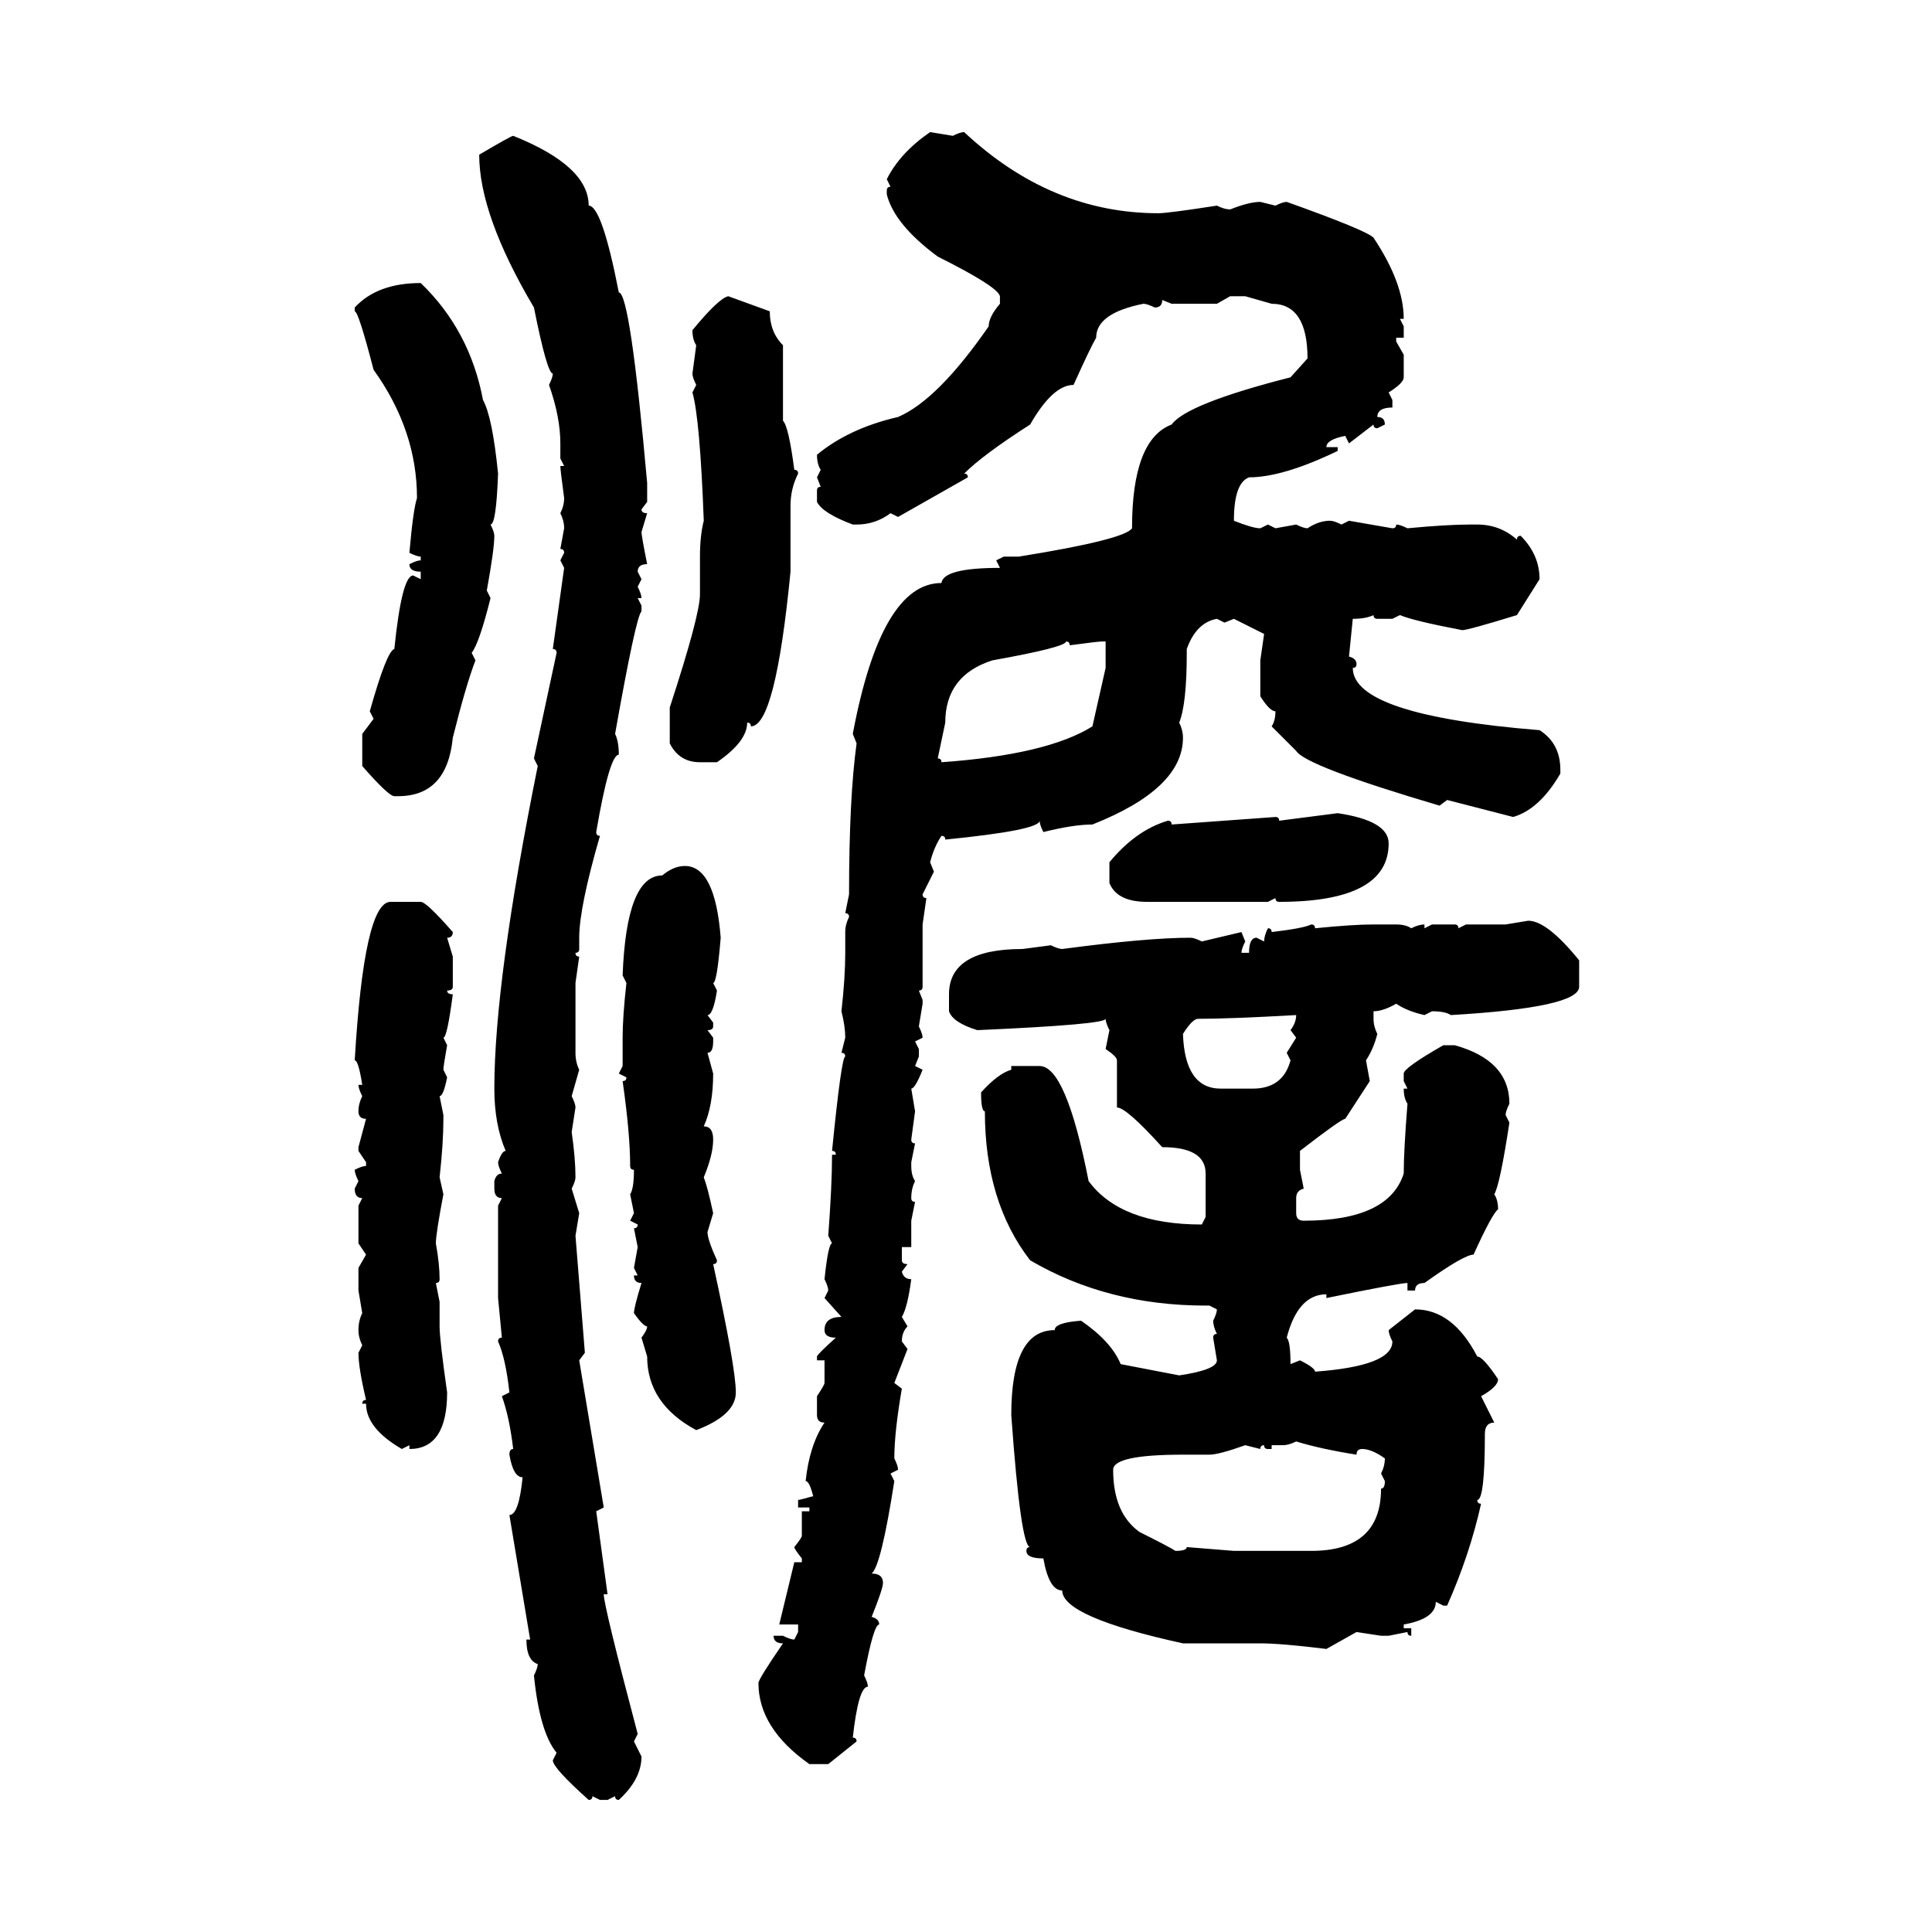 <svg xmlns="http://www.w3.org/2000/svg" xmlns:xlink="http://www.w3.org/1999/xlink" width="300" height="300"><path d="M144.43 20.51L144.43 20.51L147.95 21.09Q149.12 20.51 149.71 20.51L149.71 20.51Q163.18 33.11 179.88 33.11L179.88 33.11Q181.35 33.11 188.96 31.93L188.96 31.93Q190.14 32.52 191.02 32.52L191.02 32.52Q193.95 31.35 195.70 31.35L195.70 31.35L198.05 31.93Q199.22 31.35 199.80 31.35L199.80 31.35Q212.11 35.74 213.28 36.91L213.28 36.91Q217.97 43.95 217.97 49.51L217.97 49.51L217.38 49.51L217.97 50.68L217.97 52.44L216.80 52.44L216.80 53.03L217.97 55.08L217.97 58.59Q217.97 59.47 215.63 60.94L215.63 60.94L216.21 62.11L216.21 63.28Q213.87 63.28 213.87 64.75L213.87 64.75Q215.04 64.75 215.04 65.92L215.04 65.92L213.87 66.50Q213.28 66.50 213.28 65.92L213.28 65.92L209.47 68.85L208.89 67.68Q205.96 68.26 205.96 69.43L205.96 69.43L207.71 69.43L207.71 70.02Q199.22 74.12 193.95 74.12L193.95 74.12Q191.60 75 191.60 80.86L191.60 80.86Q194.53 82.03 195.70 82.03L195.70 82.03L196.88 81.45L198.05 82.03L201.27 81.45Q202.44 82.03 203.03 82.03L203.03 82.03Q204.79 80.86 206.54 80.86L206.54 80.86Q207.13 80.86 208.30 81.45L208.30 81.45L209.47 80.86L216.21 82.03Q216.80 82.03 216.80 81.45L216.80 81.45Q217.38 81.45 218.55 82.03L218.55 82.03Q224.71 81.45 228.22 81.45L228.22 81.45L229.39 81.45Q232.91 81.45 235.55 83.79L235.55 83.79Q235.55 83.20 236.13 83.20L236.13 83.20Q239.06 86.13 239.06 89.94L239.06 89.94L235.55 95.51Q227.93 97.85 227.05 97.85L227.05 97.85Q219.43 96.39 217.38 95.51L217.38 95.51L216.21 96.09L213.87 96.09Q213.28 96.09 213.28 95.51L213.28 95.51Q212.11 96.09 210.06 96.09L210.06 96.09L209.47 101.95Q210.64 102.25 210.64 103.13L210.64 103.13Q210.64 103.71 210.06 103.71L210.06 103.71Q210.06 111.04 239.06 113.38L239.06 113.38Q242.29 115.43 242.29 119.53L242.29 119.53L242.29 120.12Q239.06 125.68 234.96 126.86L234.96 126.86L224.71 124.22L223.54 125.10Q202.73 118.95 201.27 116.60L201.27 116.60L197.46 112.79Q198.05 111.91 198.05 110.45L198.05 110.45Q197.17 110.45 195.70 108.11L195.70 108.11L195.70 102.54L196.29 98.44L191.60 96.09L190.14 96.68L188.96 96.09Q185.74 96.68 184.28 100.78L184.28 100.78L184.28 101.37Q184.28 109.28 183.11 112.21L183.11 112.21Q183.69 113.38 183.69 114.55L183.69 114.55Q183.69 122.46 169.63 128.03L169.63 128.03Q166.70 128.03 162.01 129.20L162.01 129.20Q161.43 128.03 161.43 127.44L161.43 127.44Q161.43 128.91 146.78 130.37L146.78 130.37Q146.78 129.79 146.19 129.79L146.19 129.79Q145.02 131.54 144.43 133.89L144.43 133.89L145.02 135.35L143.26 138.87Q143.26 139.45 143.85 139.45L143.85 139.45L143.26 143.55L143.26 153.22Q143.26 153.81 142.68 153.81L142.68 153.81L143.26 155.27L143.26 155.86L142.68 159.38Q143.26 160.55 143.26 161.13L143.26 161.13L142.09 161.72L142.68 162.89L142.68 164.06L142.09 165.53L143.26 166.11Q142.09 169.04 141.50 169.04L141.50 169.04L142.09 172.56L141.50 176.95Q141.50 177.54 142.09 177.54L142.09 177.54L141.50 180.47L141.50 181.05Q141.50 182.52 142.09 183.40L142.09 183.40Q141.50 184.57 141.50 186.04L141.50 186.04Q141.50 186.62 142.09 186.62L142.09 186.62L141.50 189.55L141.50 193.65L140.04 193.65L140.04 195.70Q140.04 196.29 140.92 196.29L140.92 196.29L140.04 197.46Q140.33 198.63 141.50 198.63L141.50 198.63Q140.92 203.03 140.04 204.49L140.04 204.49L140.92 205.96Q140.04 206.84 140.04 208.30L140.04 208.30L140.92 209.47L138.87 214.75L140.04 215.63Q138.87 222.36 138.87 226.46L138.87 226.46Q139.45 227.64 139.45 228.22L139.45 228.22L138.28 228.81L138.87 229.98Q136.82 243.16 135.35 244.34L135.35 244.34Q137.11 244.34 137.11 245.80L137.11 245.80Q137.11 246.68 135.35 251.07L135.35 251.07Q136.52 251.37 136.52 252.25L136.52 252.25Q135.64 252.25 134.18 260.16L134.18 260.16Q134.77 261.33 134.77 261.91L134.77 261.91Q133.30 261.91 132.42 269.82L132.42 269.82Q133.01 269.82 133.01 270.41L133.01 270.41L128.61 273.93L125.68 273.93Q117.77 268.36 117.77 261.33L117.77 261.33Q117.77 260.74 121.58 255.18L121.58 255.18Q120.12 255.18 120.12 254.00L120.12 254.00L121.58 254.00Q122.75 254.59 123.34 254.59L123.34 254.59L123.93 253.42L123.93 252.25L121.00 252.25L123.34 242.58L124.51 242.58L124.51 241.99Q123.34 240.53 123.34 240.23L123.34 240.23Q124.51 238.77 124.51 238.48L124.51 238.48L124.51 234.67L125.68 234.67L125.68 234.08L123.93 234.08L123.93 232.91Q124.22 232.91 126.27 232.32L126.27 232.32Q125.68 229.98 125.10 229.98L125.10 229.98Q125.68 224.41 128.03 220.90L128.03 220.90Q126.86 220.90 126.86 219.73L126.86 219.73L126.86 216.80Q128.03 215.04 128.03 214.75L128.03 214.75L128.03 211.23L126.86 211.23L126.86 210.64Q126.86 210.35 129.79 207.71L129.79 207.71Q128.03 207.71 128.03 206.54L128.03 206.54Q128.03 204.49 130.66 204.49L130.66 204.49L128.03 201.56L128.61 200.39Q128.61 199.80 128.03 198.63L128.03 198.63Q128.61 193.07 129.20 193.07L129.20 193.07L128.61 191.89Q129.20 183.98 129.20 179.30L129.20 179.30L129.79 179.30Q129.79 178.71 129.20 178.71L129.20 178.71Q130.66 164.06 131.25 164.06L131.25 164.06Q131.25 163.48 130.66 163.48L130.66 163.48L131.25 161.13Q131.25 159.38 130.66 157.03L130.66 157.03Q131.25 151.76 131.25 147.95L131.25 147.95L131.25 144.73Q131.25 143.55 131.84 142.38L131.84 142.38Q131.84 141.80 131.25 141.80L131.25 141.80L131.84 138.87Q131.84 123.93 133.01 115.43L133.01 115.43L132.42 113.96Q136.82 90.53 146.19 90.53L146.19 90.53Q146.48 88.18 155.27 88.18L155.27 88.18L154.69 87.01L155.86 86.43L158.20 86.43Q174.61 83.79 175.78 82.03L175.78 82.03Q175.78 68.26 181.93 65.92L181.93 65.92Q184.28 62.70 200.39 58.59L200.39 58.59L203.03 55.66Q203.03 47.17 197.46 47.17L197.46 47.17L193.36 46.00L191.02 46.00L188.96 47.17L181.93 47.17L180.47 46.58Q180.47 47.75 179.30 47.75L179.30 47.75Q178.13 47.17 177.54 47.17L177.54 47.17Q170.21 48.63 170.21 52.44L170.21 52.44Q169.34 53.91 166.70 59.77L166.70 59.77Q163.48 59.77 159.96 65.92L159.96 65.92Q152.64 70.61 149.71 73.54L149.71 73.54Q150.29 73.54 150.29 74.12L150.29 74.12L139.45 80.27L138.28 79.69Q135.94 81.45 133.01 81.45L133.01 81.45L132.42 81.45Q127.73 79.69 126.86 77.93L126.86 77.93L126.86 76.17Q126.86 75.59 127.44 75.59L127.44 75.59L126.86 74.12L127.44 72.95Q126.86 72.07 126.86 70.61L126.86 70.61Q131.84 66.50 139.45 64.75L139.45 64.75Q145.61 62.11 153.52 50.68L153.52 50.68Q153.52 49.22 155.27 47.17L155.27 47.17L155.27 46.00Q154.98 44.53 145.61 39.84L145.61 39.84Q138.87 34.86 137.70 30.18L137.70 30.18L137.70 29.59Q137.70 29.00 138.28 29.00L138.28 29.00L137.70 27.83Q139.75 23.73 144.43 20.51ZM79.69 21.09L79.69 21.09Q91.41 25.78 91.41 31.93L91.41 31.93Q93.46 31.93 96.09 45.41L96.09 45.41Q97.85 45.41 100.49 75L100.49 75L100.49 77.93L99.61 79.10Q99.61 79.69 100.49 79.69L100.49 79.69L99.61 82.62Q99.61 83.20 100.49 87.60L100.49 87.60Q99.02 87.60 99.02 88.77L99.02 88.77L99.61 89.94L99.02 91.11Q99.61 92.29 99.61 92.87L99.61 92.87L99.02 92.87L99.61 94.04L99.61 94.92Q98.73 95.80 95.51 113.96L95.51 113.96Q96.09 115.14 96.09 117.19L96.09 117.19Q94.63 117.19 92.58 129.20L92.58 129.20Q92.58 129.79 93.16 129.79L93.16 129.79Q89.94 140.92 89.94 145.61L89.94 145.61L89.94 147.36Q89.94 147.95 89.36 147.95L89.36 147.95Q89.36 148.54 89.94 148.54L89.94 148.54L89.36 152.64L89.36 163.48Q89.36 164.94 89.94 166.11L89.94 166.11L88.77 170.21Q89.36 171.39 89.36 171.97L89.36 171.97L88.77 175.78Q89.36 179.88 89.36 182.81L89.36 182.81Q89.36 183.40 88.77 184.57L88.77 184.57L89.94 188.38L89.36 191.89L90.82 210.06L89.94 211.23L93.75 234.08L92.58 234.67L94.34 247.56L93.75 247.56Q93.75 249.32 99.02 269.24L99.02 269.24L98.44 270.41L99.61 272.75Q99.61 276.27 96.09 279.49L96.09 279.49Q95.51 279.49 95.51 278.91L95.51 278.91L94.34 279.49L93.16 279.49L91.99 278.91Q91.99 279.49 91.41 279.49L91.41 279.49Q85.84 274.51 85.84 273.34L85.84 273.34L86.43 272.17Q83.79 268.95 82.91 260.16L82.91 260.16Q83.50 258.98 83.50 258.40L83.50 258.40Q81.74 257.81 81.74 254.59L81.74 254.59L82.32 254.59L79.10 235.25Q80.57 235.25 81.15 229.39L81.15 229.39Q79.69 229.39 79.10 225.88L79.10 225.88Q79.10 225 79.69 225L79.69 225Q79.10 220.02 77.93 216.80L77.93 216.80L79.10 216.21Q78.52 210.94 77.34 208.30L77.34 208.30Q77.34 207.71 77.93 207.71L77.93 207.71L77.34 201.56L77.34 187.21L77.93 186.04Q76.76 186.04 76.76 184.57L76.76 184.57L76.76 183.40Q77.05 182.23 77.93 182.23L77.93 182.23Q77.34 181.05 77.34 180.47L77.34 180.47Q77.93 178.71 78.52 178.71L78.52 178.71Q76.76 174.61 76.76 169.04L76.76 169.04Q76.76 152.34 83.50 118.95L83.50 118.95L82.91 117.77L86.43 101.37Q86.43 100.78 85.84 100.78L85.84 100.78L87.60 88.18L87.01 87.01L87.60 85.84Q87.60 85.25 87.01 85.25L87.01 85.25L87.60 82.03Q87.60 80.86 87.01 79.69L87.01 79.69Q87.60 78.52 87.60 77.34L87.60 77.34Q87.01 72.95 87.01 72.36L87.01 72.36L87.60 72.36L87.01 71.19L87.01 68.85Q87.01 64.75 85.25 59.77L85.25 59.77Q85.84 58.59 85.84 58.01L85.84 58.01Q84.96 58.01 82.91 47.75L82.91 47.75Q74.41 33.40 74.41 24.02L74.41 24.02Q79.39 21.09 79.69 21.09ZM65.33 43.95L65.33 43.95Q72.95 51.27 75 62.11L75 62.11Q76.46 64.75 77.34 73.54L77.34 73.54Q77.05 81.45 76.17 81.45L76.17 81.45Q76.76 82.62 76.76 83.20L76.76 83.20Q76.76 85.25 75.59 91.70L75.59 91.70L76.17 92.87Q74.41 99.90 73.24 101.37L73.24 101.37L73.83 102.54Q72.36 106.35 70.31 114.55L70.31 114.55Q69.43 123.63 61.82 123.63L61.82 123.63L61.23 123.63Q60.35 123.63 56.25 118.95L56.25 118.95L56.25 113.96L58.01 111.62L57.42 110.45Q60.06 101.07 61.23 100.78L61.23 100.78Q62.40 89.36 64.16 89.36L64.16 89.36L65.33 89.94L65.33 88.77Q63.57 88.77 63.57 87.60L63.57 87.60Q64.75 87.01 65.33 87.01L65.33 87.01L65.33 86.43Q64.75 86.43 63.57 85.84L63.57 85.84Q64.16 79.10 64.75 77.34L64.75 77.34Q64.75 66.80 58.01 57.42L58.01 57.42Q55.66 48.34 55.08 48.34L55.08 48.34L55.08 47.75Q58.59 43.95 65.33 43.95ZM113.09 46.00L113.09 46.00L119.53 48.34Q119.53 51.56 121.58 53.61L121.58 53.61L121.58 65.33Q122.46 66.21 123.34 72.95L123.34 72.95Q123.93 72.95 123.93 73.54L123.93 73.54Q122.75 75.88 122.75 78.52L122.75 78.52L122.75 88.77Q120.41 112.79 116.60 112.79L116.60 112.79Q116.60 112.21 116.02 112.21L116.02 112.21Q116.02 115.14 111.33 118.36L111.33 118.36L108.69 118.36Q105.47 118.36 104.00 115.43L104.00 115.43L104.00 109.86Q108.69 95.51 108.69 92.29L108.69 92.29L108.69 86.43Q108.69 83.20 109.28 80.86L109.28 80.86Q108.69 65.04 107.52 60.94L107.52 60.94L108.11 59.77Q107.52 58.59 107.52 58.01L107.52 58.01L108.11 53.61Q107.52 52.73 107.52 51.27L107.52 51.27Q111.62 46.29 113.09 46.00ZM165.53 99.61L165.53 99.61Q165.53 100.49 154.10 102.54L154.10 102.54Q146.78 104.88 146.78 112.21L146.78 112.21L145.61 117.77Q146.19 117.77 146.19 118.36L146.19 118.36Q162.60 117.19 169.63 112.79L169.63 112.79L171.68 103.71L171.68 99.61L171.09 99.61Q170.51 99.61 166.11 100.20L166.11 100.20Q166.11 99.61 165.53 99.61ZM198.63 127.44L207.71 126.27Q215.63 127.44 215.63 130.96L215.63 130.96Q215.63 140.04 198.63 140.04L198.63 140.04Q198.05 140.04 198.05 139.45L198.05 139.45L196.88 140.04L178.13 140.04Q173.44 140.04 172.27 137.11L172.27 137.11L172.27 133.89Q176.37 128.91 181.35 127.44L181.35 127.44Q181.93 127.44 181.93 128.03L181.93 128.03L198.05 126.86Q198.63 126.86 198.63 127.44L198.63 127.44ZM106.35 134.47L106.35 134.47Q111.04 134.47 111.91 145.61L111.91 145.61Q111.33 152.64 110.74 152.64L110.74 152.64L111.33 153.81Q110.74 157.62 109.86 157.62L109.86 157.62L110.74 158.79L110.74 159.38Q110.74 159.96 109.86 159.96L109.86 159.96L110.74 161.13L110.74 161.72Q110.74 163.48 109.86 163.48L109.86 163.48L110.74 166.70Q110.74 171.68 109.28 174.90L109.28 174.90Q110.74 174.90 110.74 176.95L110.74 176.95Q110.74 179.30 109.28 182.81L109.28 182.81Q109.86 184.28 110.74 188.38L110.74 188.38L109.86 191.31Q109.86 192.48 111.33 195.70L111.33 195.70Q111.33 196.29 110.74 196.29L110.74 196.29Q114.26 212.40 114.26 216.21L114.26 216.21Q114.26 219.73 108.11 222.07L108.11 222.07Q100.49 217.97 100.49 210.64L100.49 210.64L99.61 207.71Q100.49 206.54 100.49 205.96L100.49 205.96Q99.90 205.96 98.44 203.91L98.44 203.91Q98.44 203.03 99.61 199.22L99.61 199.22Q98.44 199.22 98.44 198.05L98.44 198.05L99.02 198.05L98.44 196.88L99.02 193.65L98.44 190.72Q99.02 190.72 99.02 190.14L99.02 190.14L97.85 189.55L98.44 188.38L97.85 185.45Q98.44 184.57 98.44 181.64L98.44 181.64Q97.85 181.64 97.85 181.05L97.85 181.05Q97.85 176.07 96.68 167.87L96.68 167.87Q97.27 167.87 97.27 167.29L97.27 167.29L96.09 166.70L96.68 165.53L96.68 161.13Q96.68 157.91 97.27 152.64L97.27 152.64L96.68 151.46Q97.27 135.94 102.83 135.94L102.83 135.94Q104.59 134.47 106.35 134.47ZM60.64 140.04L60.64 140.04L65.33 140.04Q66.21 140.04 70.31 144.73L70.31 144.73Q70.31 145.61 69.43 145.61L69.43 145.61L70.31 148.54L70.31 153.22Q70.31 153.81 69.43 153.81L69.43 153.81Q69.43 154.39 70.31 154.39L70.31 154.39Q69.43 161.13 68.85 161.13L68.85 161.13L69.43 162.30Q68.85 165.53 68.85 166.11L68.85 166.11L69.43 167.29Q68.85 170.21 68.26 170.21L68.26 170.21L68.85 173.14L68.85 173.73Q68.85 177.54 68.26 182.81L68.26 182.81L68.85 185.45Q67.68 191.60 67.68 193.07L67.68 193.07Q68.26 196.29 68.26 198.63L68.26 198.63Q68.26 199.22 67.68 199.22L67.68 199.22L68.26 202.15L68.26 205.96Q68.26 208.01 69.43 216.21L69.43 216.21Q69.43 225 63.57 225L63.57 225L63.57 224.41L62.40 225Q56.84 221.78 56.84 217.97L56.84 217.97L56.25 217.97Q56.25 217.38 56.84 217.38L56.84 217.38Q55.66 212.40 55.66 210.06L55.66 210.06L56.25 208.89Q55.66 207.71 55.66 206.54L55.66 206.54Q55.66 205.08 56.25 203.91L56.25 203.91L55.66 200.39L55.66 196.88L56.84 194.82L55.66 193.07L55.66 187.21L56.25 186.04Q55.08 186.04 55.08 184.57L55.08 184.57L55.66 183.40Q55.08 182.23 55.08 181.64L55.08 181.64Q56.25 181.05 56.84 181.05L56.84 181.05L56.84 180.47L55.66 178.71L55.66 178.13L56.84 173.73Q55.66 173.73 55.66 172.56L55.66 172.56Q55.66 171.39 56.25 170.21L56.25 170.21Q55.66 169.04 55.66 168.46L55.66 168.46L56.25 168.46Q55.66 164.65 55.08 164.65L55.08 164.65Q56.54 140.04 60.64 140.04ZM233.79 143.55L237.30 142.97Q240.23 142.97 245.21 149.12L245.21 149.12L245.21 153.22Q245.21 156.45 225.29 157.62L225.29 157.62Q224.41 157.03 222.36 157.03L222.36 157.03L221.19 157.62Q218.55 157.03 216.80 155.86L216.80 155.86Q214.75 157.03 213.28 157.03L213.28 157.03L213.28 158.20Q213.28 159.38 213.87 160.55L213.87 160.55Q213.28 162.89 212.11 164.65L212.11 164.65L212.70 167.87L208.89 173.73Q208.30 173.73 201.86 178.71L201.86 178.71L201.86 181.64L202.44 184.57Q201.27 184.86 201.27 186.04L201.27 186.04L201.27 188.38Q201.27 189.55 202.44 189.55L202.44 189.55Q215.63 189.55 217.97 182.23L217.97 182.23Q217.97 178.71 218.55 171.39L218.55 171.39Q217.97 170.51 217.97 169.04L217.97 169.04L218.55 169.04L217.97 167.87L217.97 166.70Q217.97 165.82 224.12 162.30L224.12 162.30L225.88 162.30Q234.38 164.65 234.38 171.39L234.38 171.39Q233.79 172.56 233.79 173.14L233.79 173.14L234.38 174.32Q232.91 183.98 232.03 185.45L232.03 185.45Q232.62 186.33 232.62 187.79L232.62 187.79Q231.74 188.38 228.81 194.82L228.81 194.82Q227.34 194.82 221.19 199.22L221.19 199.22Q219.73 199.22 219.73 200.39L219.73 200.39L218.55 200.39L218.55 199.22Q217.38 199.22 205.96 201.56L205.96 201.56L205.96 200.98Q201.56 200.98 199.80 207.71L199.80 207.71Q200.39 208.30 200.39 211.82L200.39 211.82L201.86 211.23Q204.20 212.40 204.20 212.99L204.20 212.99Q216.21 212.11 216.21 208.30L216.21 208.30Q215.63 207.13 215.63 206.54L215.63 206.54L219.73 203.32Q225.59 203.32 229.39 210.64L229.39 210.64Q230.27 210.64 232.62 214.16L232.62 214.16Q232.62 215.33 229.98 216.80L229.98 216.80L232.03 220.90Q230.57 220.90 230.57 222.66L230.57 222.66Q230.57 232.91 229.39 232.91L229.39 232.91Q229.39 233.50 229.98 233.50L229.98 233.50Q228.22 241.41 224.71 249.32L224.71 249.32L224.12 249.32L222.95 248.73Q222.95 251.37 217.97 252.25L217.97 252.25L217.97 252.83L219.14 252.83L219.14 254.00Q218.55 254.00 218.55 253.42L218.55 253.42L215.63 254.00L214.45 254.00L210.64 253.42L205.96 256.05Q198.93 255.18 195.70 255.18L195.70 255.18L183.69 255.18Q164.94 251.07 164.94 246.97L164.94 246.97Q162.89 246.97 162.01 241.99L162.01 241.99Q159.38 241.99 159.38 240.82L159.38 240.82Q159.38 240.23 159.96 240.23L159.96 240.23Q158.50 240.23 157.03 219.73L157.03 219.73Q157.03 206.54 163.77 206.54L163.77 206.54Q163.77 205.37 167.87 205.08L167.87 205.08Q172.56 208.30 174.02 211.82L174.02 211.82L183.11 213.57Q188.96 212.70 188.96 211.23L188.96 211.23L188.38 207.71Q188.38 207.13 188.96 207.13L188.96 207.13Q188.38 205.96 188.38 205.08L188.38 205.08Q188.96 203.91 188.96 203.32L188.96 203.32L187.79 202.73L187.21 202.73Q171.97 202.73 159.96 195.70L159.96 195.70Q152.93 186.62 152.93 172.56L152.93 172.56Q152.34 172.56 152.34 169.63L152.34 169.63Q154.98 166.70 157.03 166.11L157.03 166.11L157.03 165.53L161.43 165.53Q165.53 165.53 169.04 183.40L169.04 183.40Q174.02 190.14 186.62 190.14L186.62 190.14L187.21 188.96L187.21 182.23Q187.21 178.13 180.47 178.13L180.47 178.13Q174.90 171.97 173.44 171.97L173.44 171.97L173.44 164.65Q173.44 164.06 171.68 162.89L171.68 162.89L172.27 159.96Q171.68 158.79 171.68 158.20L171.68 158.20Q171.68 159.08 151.76 159.96L151.76 159.96Q147.95 158.79 147.36 157.03L147.36 157.03L147.36 154.39Q147.36 147.36 158.79 147.36L158.79 147.36L163.18 146.78Q164.36 147.36 164.94 147.36L164.94 147.36Q178.13 145.61 184.86 145.61L184.86 145.61Q185.45 145.61 186.62 146.19L186.62 146.19L192.77 144.73L193.36 146.19Q192.77 147.36 192.77 147.95L192.77 147.95L193.95 147.95Q193.95 145.61 195.12 145.61L195.12 145.61L196.29 146.19Q196.29 145.31 196.88 144.14L196.88 144.14Q197.46 144.14 197.46 144.73L197.46 144.73Q202.44 144.14 203.61 143.55L203.61 143.55Q204.20 143.55 204.20 144.14L204.20 144.14Q210.06 143.55 213.28 143.55L213.28 143.55L216.80 143.55Q218.26 143.55 219.14 144.14L219.14 144.14Q220.31 143.55 221.19 143.55L221.19 143.55L221.19 144.14L222.36 143.55L225.88 143.55Q226.46 143.55 226.46 144.14L226.46 144.14L227.64 143.55L233.79 143.55ZM186.04 158.20L186.04 158.20Q185.16 158.20 183.69 160.55L183.69 160.55Q183.98 169.04 189.55 169.04L189.55 169.04L194.53 169.04Q199.22 169.04 200.39 164.65L200.39 164.65L199.80 163.48L201.27 161.13L200.39 159.96Q201.27 158.79 201.27 157.62L201.27 157.62Q191.02 158.20 186.04 158.20ZM199.22 224.41L197.46 224.41L197.46 225L196.88 225Q196.29 225 196.29 224.41L196.29 224.41Q195.70 224.41 195.70 225L195.70 225L193.36 224.41Q189.26 225.88 187.79 225.88L187.79 225.88L183.69 225.88Q172.85 225.88 172.85 228.22L172.85 228.22Q172.85 234.96 176.95 237.89L176.95 237.89Q181.64 240.23 182.52 240.82L182.52 240.82Q184.28 240.82 184.28 240.23L184.28 240.23L191.60 240.82L203.61 240.82Q214.45 240.82 214.45 231.15L214.45 231.15Q215.04 231.15 215.04 229.98L215.04 229.98L214.45 228.81Q215.04 227.64 215.04 226.46L215.04 226.46Q212.99 225 211.52 225L211.52 225Q210.64 225 210.64 225.88L210.64 225.88Q205.08 225 201.27 223.83L201.27 223.83Q200.10 224.41 199.22 224.41L199.22 224.41Z"/></svg>